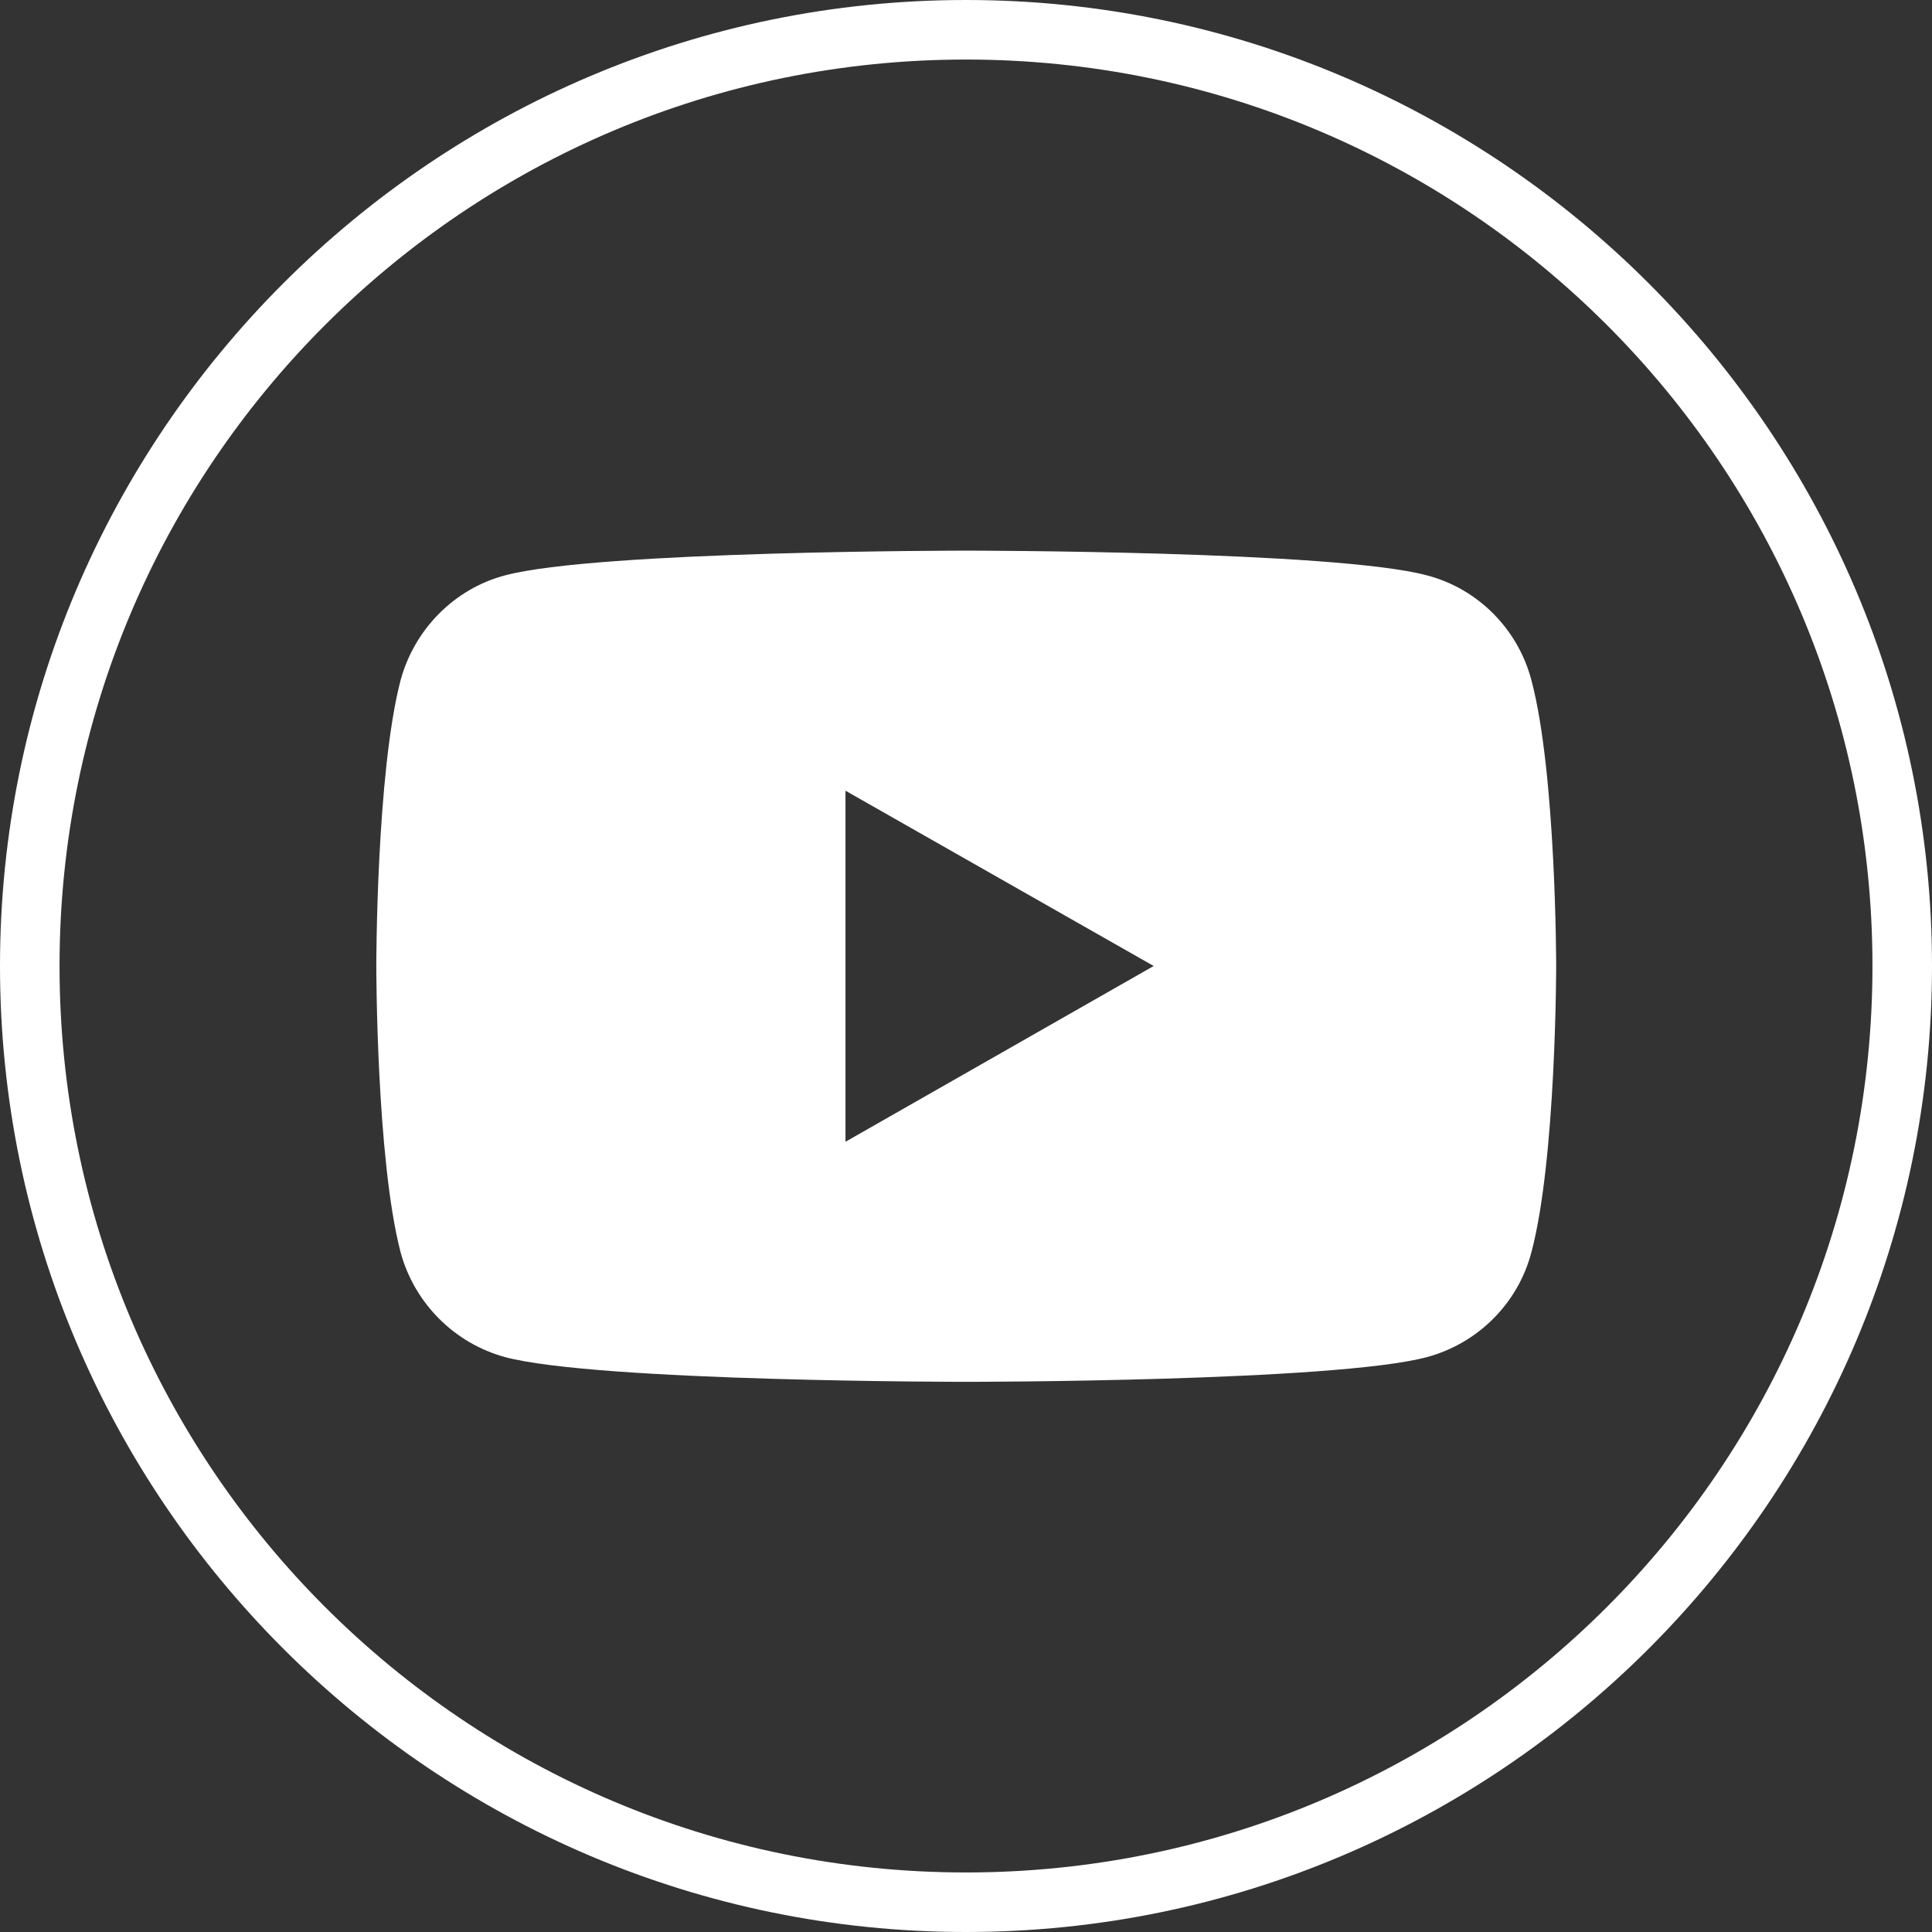 <?xml version="1.0" encoding="UTF-8"?><svg id="Layer_2" xmlns="http://www.w3.org/2000/svg" viewBox="0 0 40.56 40.56"><rect x="0" y="0" width="40.56" height="40.56" fill="#333333" stroke="none"/><defs><style>.cls-1{fill:#fff;}</style></defs><g id="Capa_1"><path class="cls-1" d="m20.28,1.25c10.51,0,19.03,8.52,19.03,19.03h0c0,10.51-8.52,19.03-19.03,19.03h0C9.77,39.31,1.25,30.79,1.25,20.28h0C1.25,9.77,9.77,1.25,20.28,1.25h0m0-1.25C9.1,0,0,9.1,0,20.28s9.1,20.28,20.28,20.28,20.28-9.1,20.28-20.28S31.46,0,20.28,0h0Z"/><path class="cls-1" d="m32.15,14.28c-.28-1.07-1.12-1.92-2.19-2.2-1.93-.52-9.68-.52-9.68-.52,0,0-7.74,0-9.68.52-1.06.28-1.9,1.13-2.19,2.2-.51,1.95-.51,6-.51,6,0,0,0,4.06.51,6.01.29,1.07,1.13,1.91,2.19,2.2,1.94.52,9.68.52,9.68.52,0,0,7.75,0,9.68-.52,1.07-.29,1.91-1.13,2.19-2.2.52-1.95.52-6.01.52-6.01,0,0,0-4.05-.52-6Zm-14.4,9.69v-7.37l6.47,3.68-6.47,3.69Z"/></g></svg>